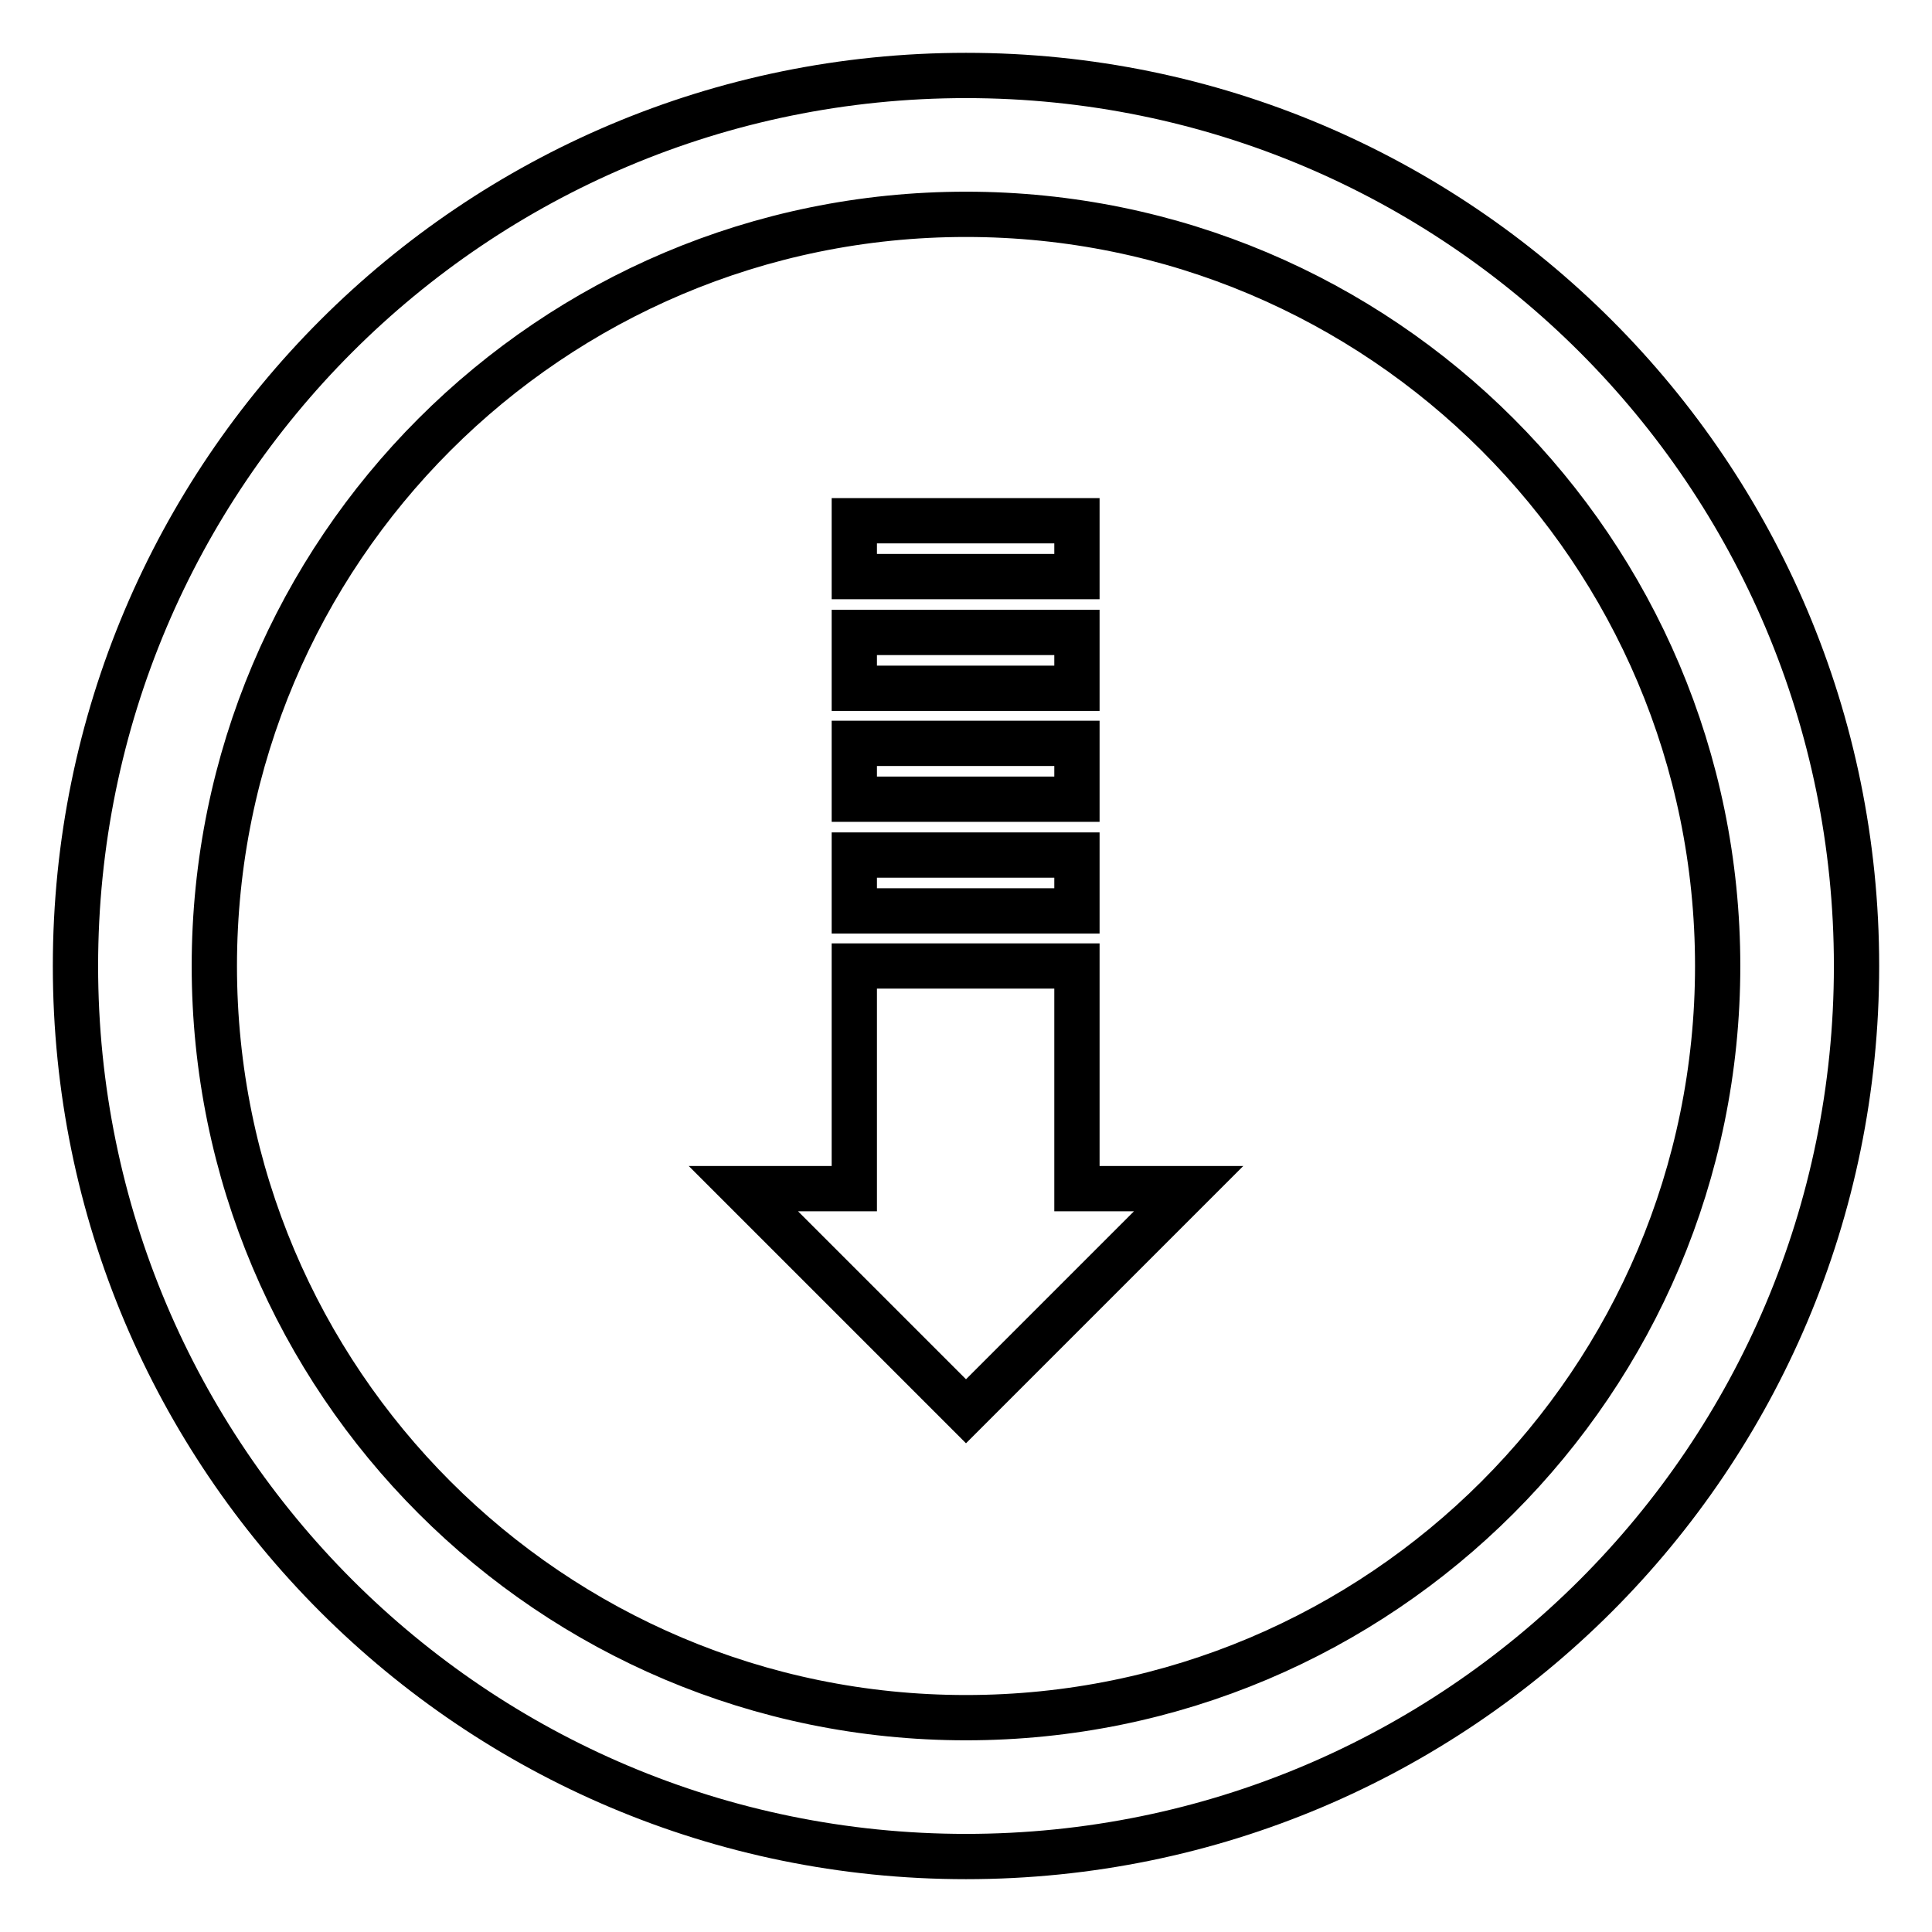 <?xml version="1.0" encoding="utf-8"?>
<!-- Svg Vector Icons : http://www.onlinewebfonts.com/icon -->
<!DOCTYPE svg PUBLIC "-//W3C//DTD SVG 1.1//EN" "http://www.w3.org/Graphics/SVG/1.1/DTD/svg11.dtd">
<svg version="1.1" xmlns="http://www.w3.org/2000/svg" xmlns:xlink="http://www.w3.org/1999/xlink" x="0px" y="0px" viewBox="0 0 256 256" enable-background="new 0 0 256 256" xml:space="preserve">
<g> <path stroke-width="6" fill-opacity="0" stroke="#000000"  d="M10,128c0,65.2,52.8,118,118,118c65.2,0,118-52.8,118-118c0-65.2-52.8-118-118-118C62.8,10,10,62.8,10,128z  M227.6,128c0,55-44.6,99.6-99.6,99.6S28.4,183,28.4,128S73,28.4,128,28.4S227.6,73,227.6,128z M113.2,69h29.5v7.4h-29.5V69z  M113.2,83.8h29.5v7.4h-29.5V83.8z M113.2,98.5h29.5v7.4h-29.5V98.5z M98.5,157.5L128,187l29.5-29.5h-14.8V128h-29.5v29.5H98.5z  M113.2,113.3h29.5v7.4h-29.5V113.3z"/></g>
</svg>